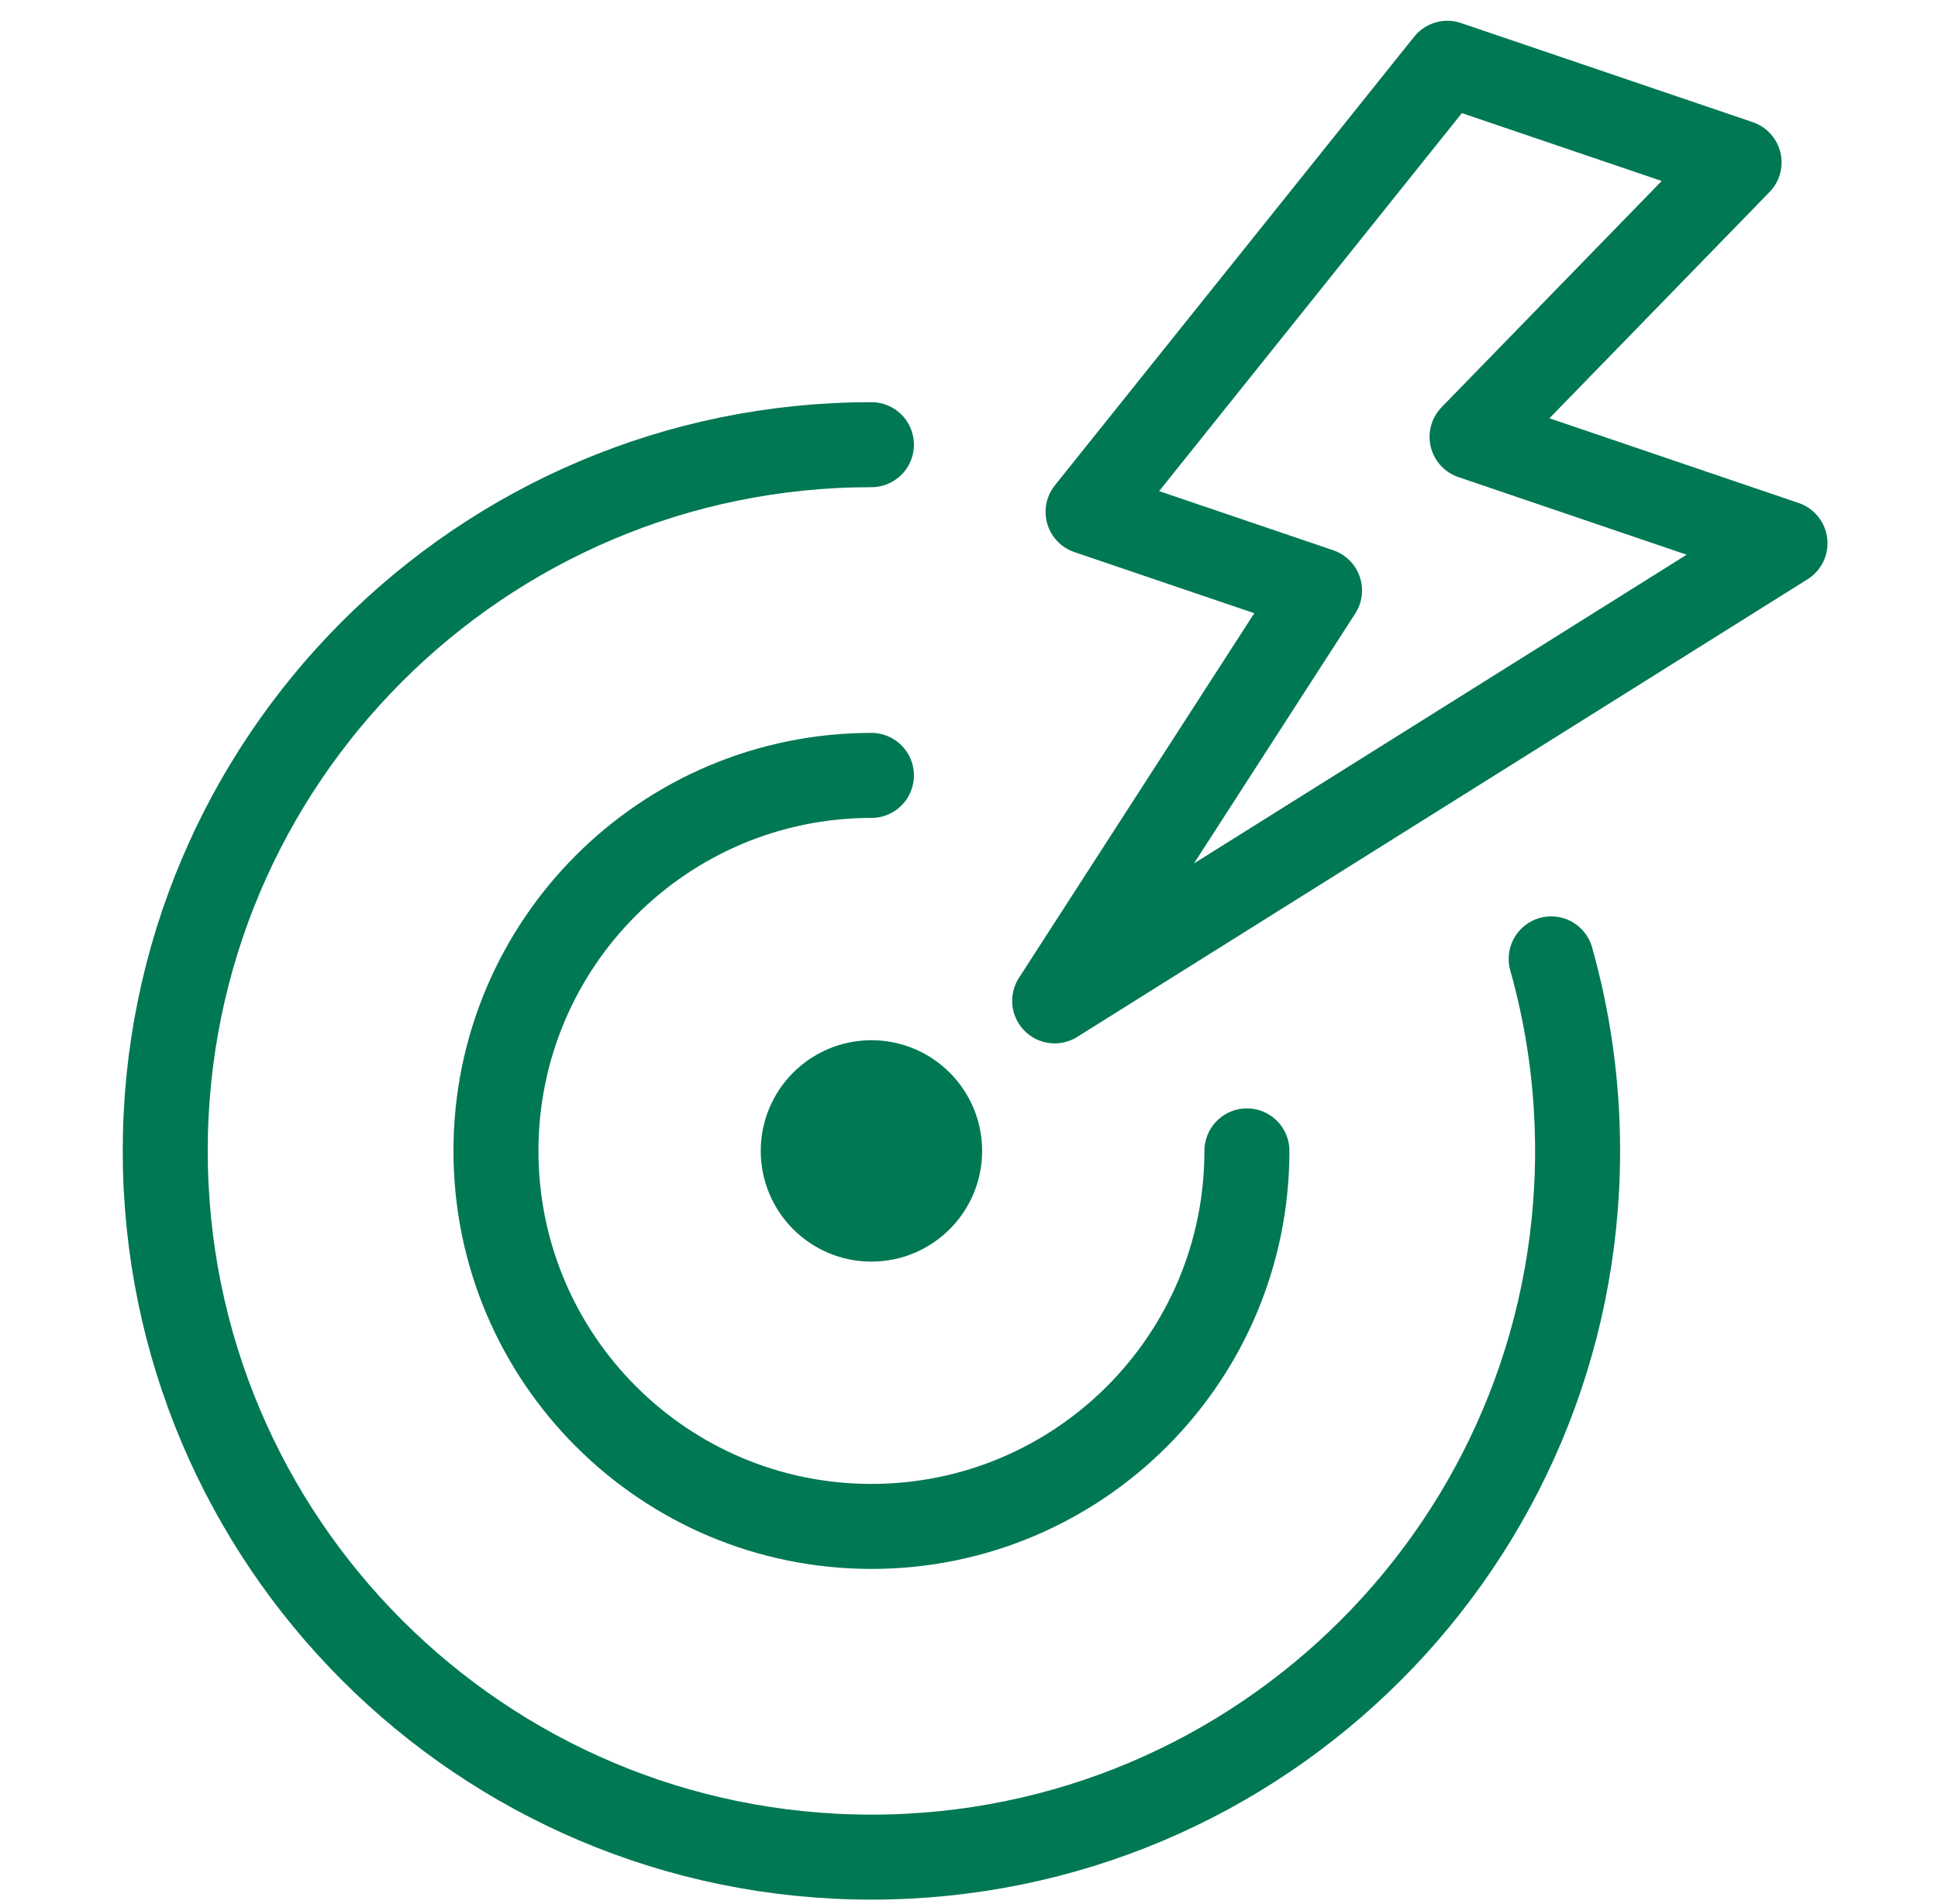 <svg width="57" height="56" viewBox="0 0 57 56" fill="none" xmlns="http://www.w3.org/2000/svg">
<path d="M51.149 4.776L43.296 12.848L52.5 15.977L31.02 29.436L38.81 17.366L32.002 15.054L42.569 1.861L51.149 4.776Z" stroke="#007853" stroke-width="2.5" stroke-linecap="round" stroke-linejoin="round"/>
<path d="M25.63 35.854C26.738 35.854 27.636 34.956 27.636 33.848C27.636 32.741 26.738 31.843 25.63 31.843C24.523 31.843 23.625 32.741 23.625 33.848C23.625 34.956 24.523 35.854 25.63 35.854Z" fill="#007853" stroke="#007853" stroke-width="2.5" stroke-linecap="round" stroke-linejoin="round"/>
<path d="M36.674 33.848C36.674 39.947 31.73 44.892 25.63 44.892C19.531 44.892 14.587 39.947 14.587 33.848C14.587 27.749 19.531 22.805 25.63 22.805" stroke="#007853" stroke-width="2.5" stroke-linecap="round" stroke-linejoin="round"/>
<path d="M45.623 28.201C46.129 29.996 46.4 31.89 46.4 33.848C46.4 45.32 37.102 54.618 25.63 54.618C14.159 54.618 4.86 45.318 4.86 33.848C4.86 22.378 14.159 13.078 25.63 13.078" stroke="#007853" stroke-width="2.5" stroke-linecap="round" stroke-linejoin="round"/>
</svg>

